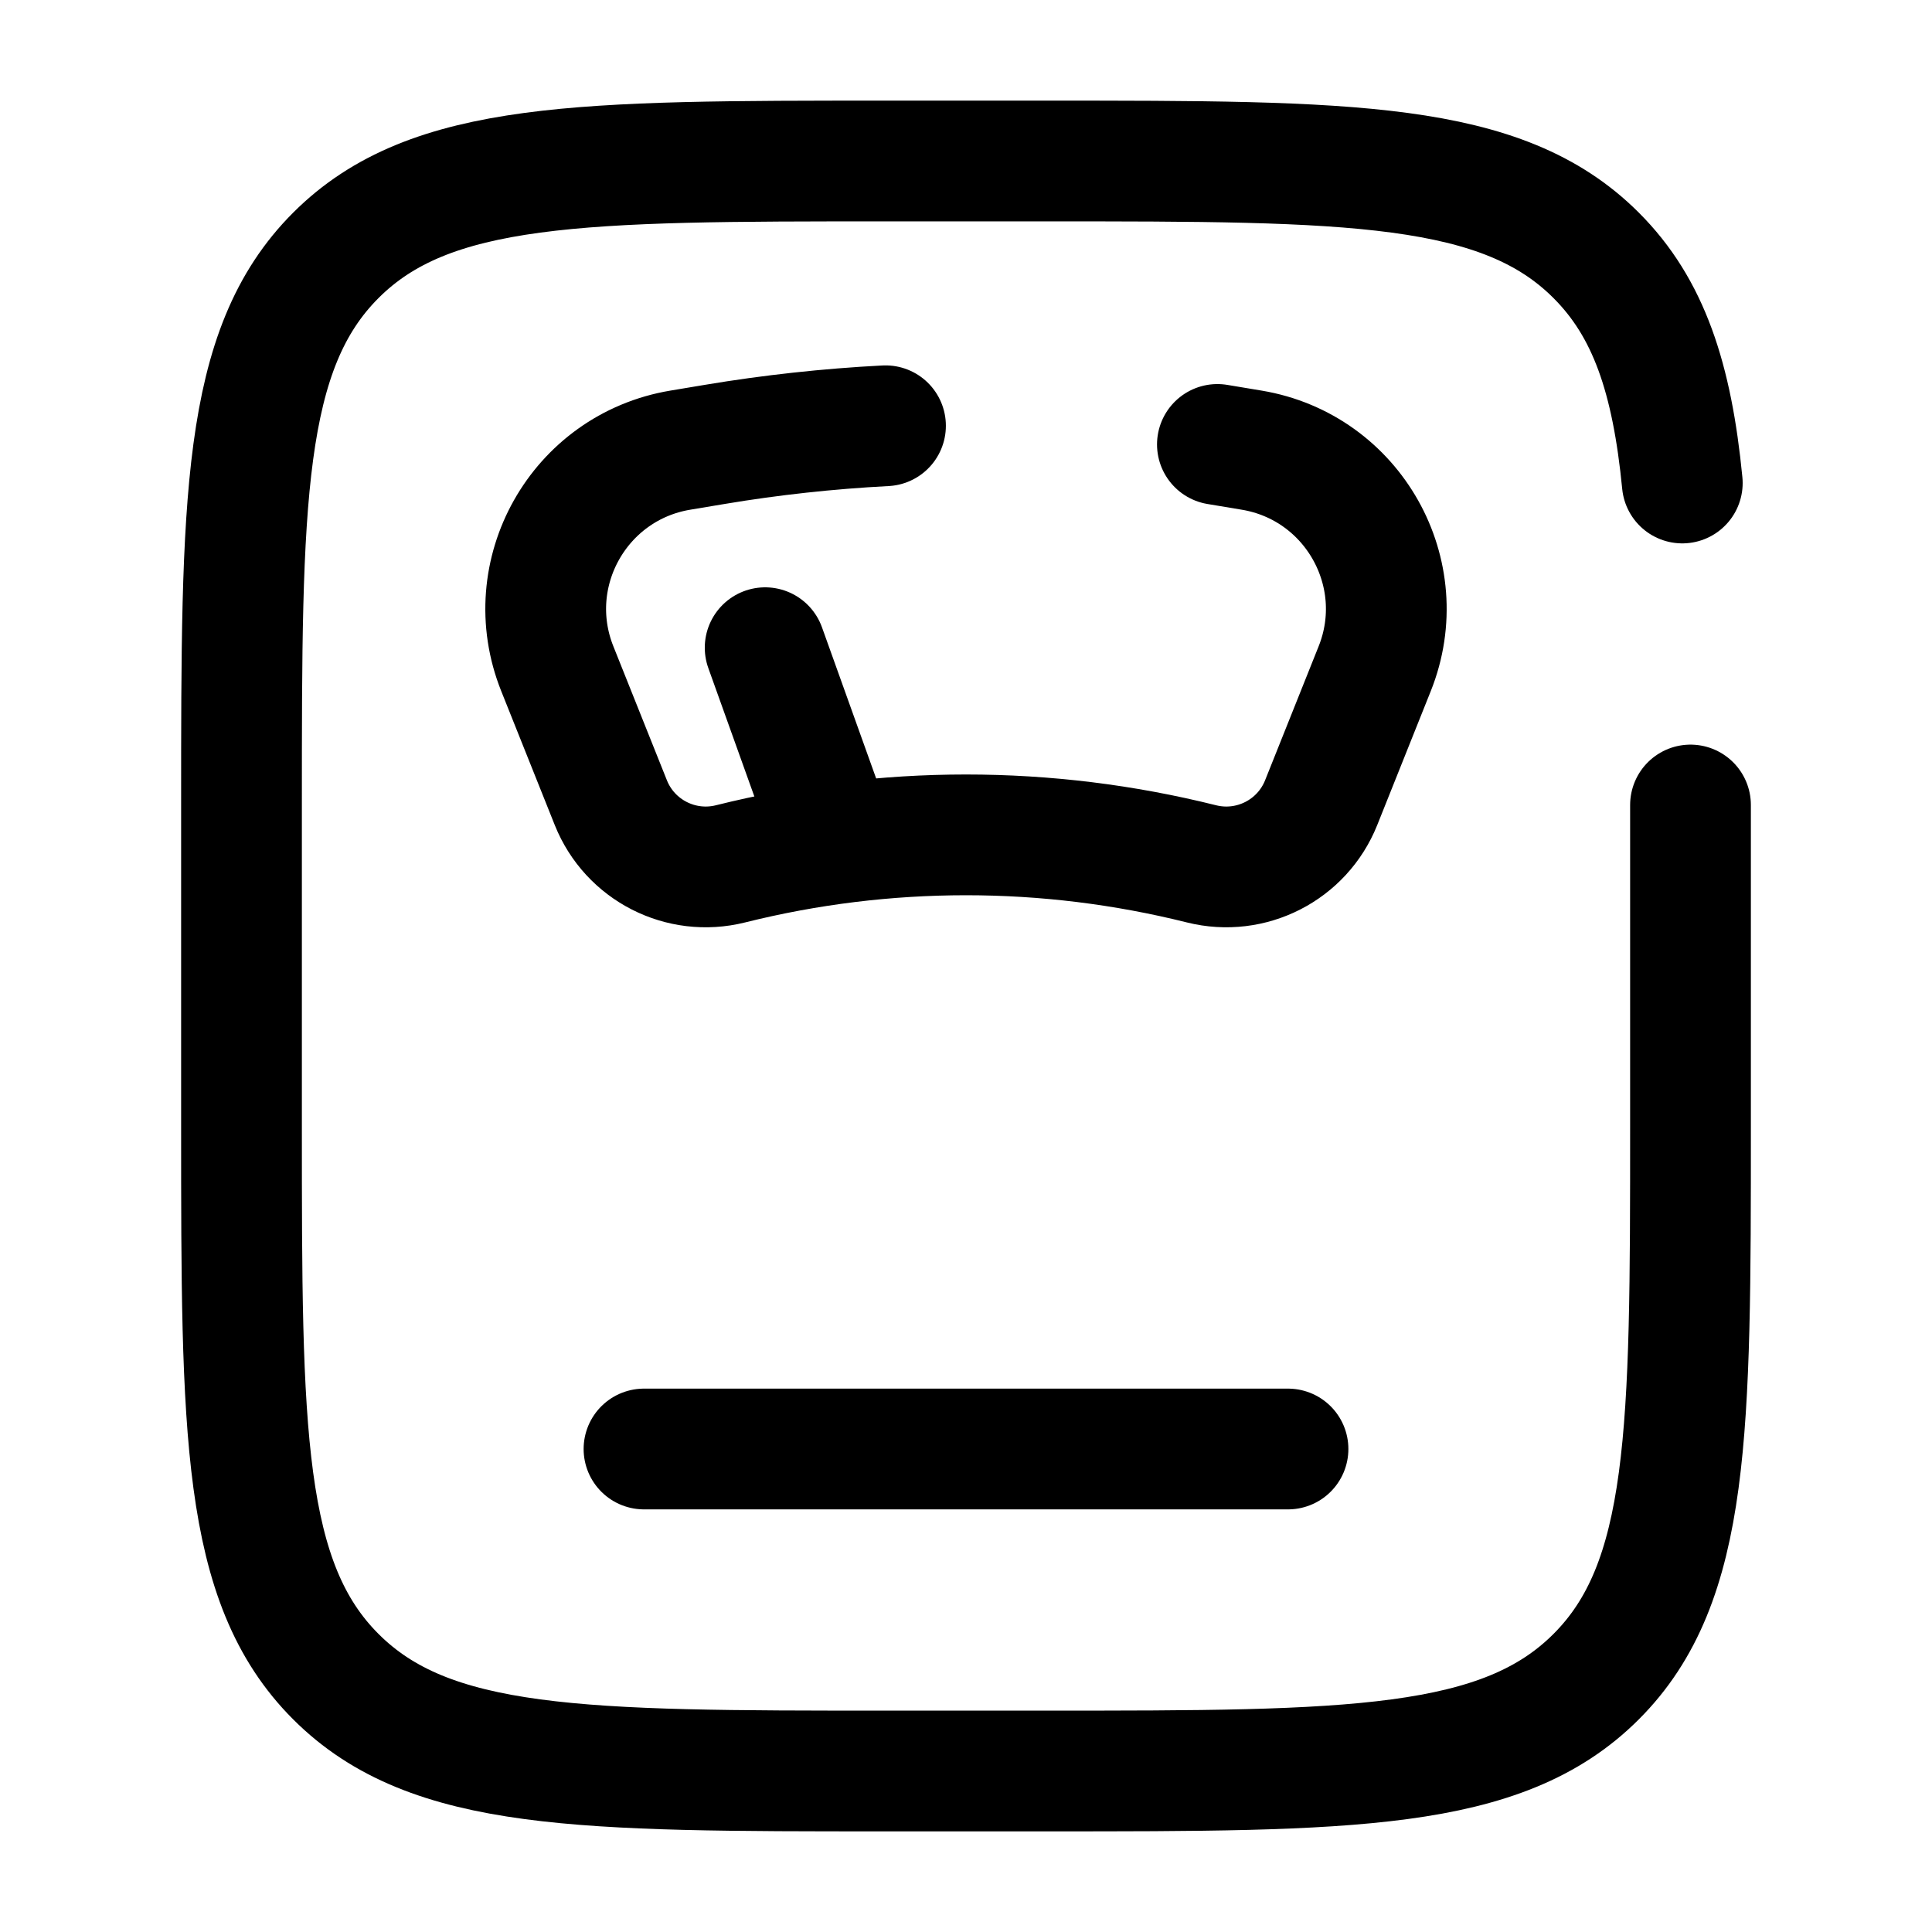 <svg width="24" height="24" viewBox="0 0 24 24" fill="none" xmlns="http://www.w3.org/2000/svg">
<path d="M21 10V14C21 17.771 21 19.657 19.828 20.828C18.657 22 16.771 22 13 22H11C7.229 22 5.343 22 4.172 20.828C3 19.657 3 17.771 3 14V10C3 6.229 3 4.343 4.172 3.172C5.343 2 7.229 2 11 2H13C16.771 2 18.657 2 19.828 3.172C20.482 3.825 20.771 4.7 20.898 6" stroke="black" stroke-width="1.5" stroke-linecap="round"/>
<path d="M8 18H16" stroke="black" stroke-width="1.5" stroke-linecap="round"/>
<path d="M15.123 5.521L15.549 5.592C16.808 5.802 17.551 7.122 17.077 8.307L16.412 9.971C16.176 10.561 15.541 10.885 14.925 10.731C13.005 10.251 10.995 10.251 9.075 10.731C8.459 10.885 7.824 10.561 7.588 9.971L6.923 8.307C6.449 7.122 7.192 5.802 8.451 5.592L8.876 5.521C9.58 5.403 10.289 5.326 11 5.289" stroke="black" stroke-width="1.5" stroke-linecap="round"/>
<path d="M10.18 9.929L9.505 8.046" stroke="black" stroke-width="1.5" stroke-linecap="round"/>
</svg>
